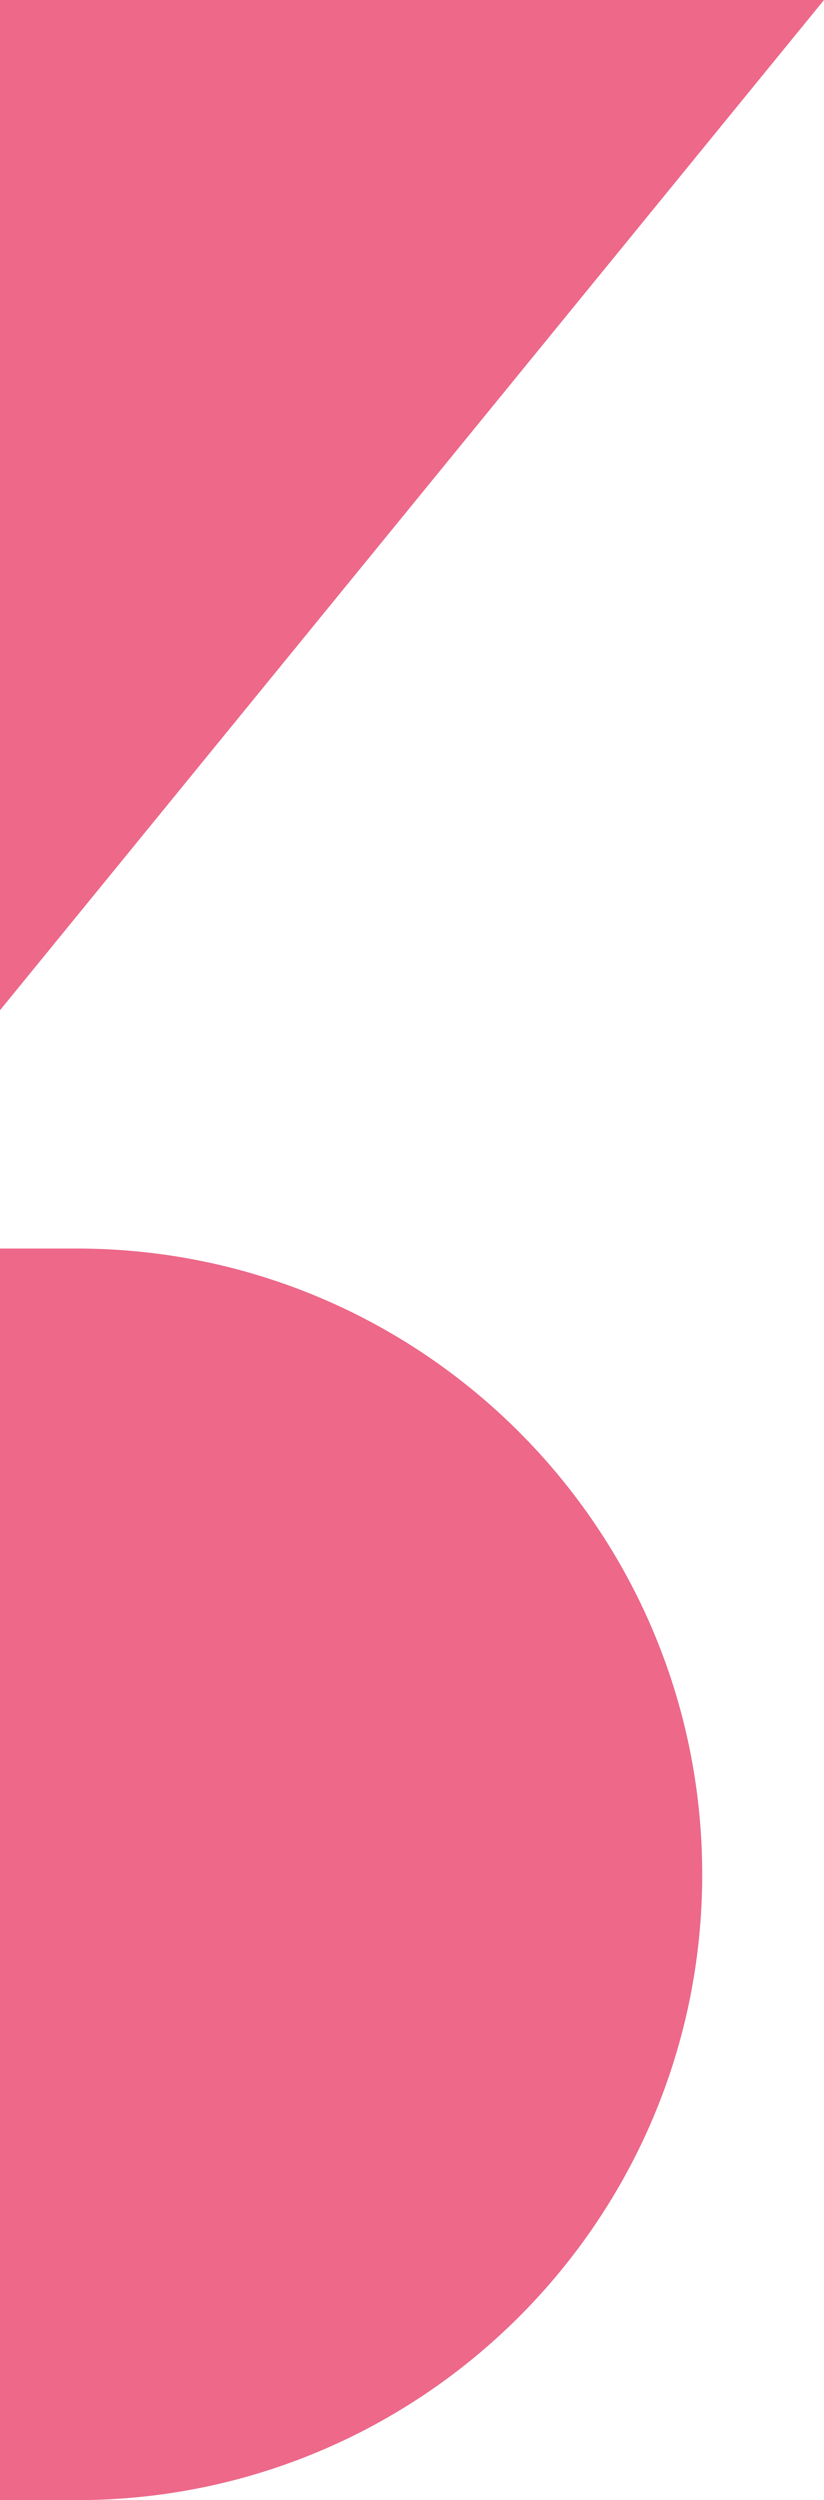 <?xml version="1.0" encoding="UTF-8"?><svg xmlns="http://www.w3.org/2000/svg" viewBox="0 0 55.96 169.77"><defs><style>.cls-1{isolation:isolate;}.cls-2{fill:#e8436c;mix-blend-mode:multiply;opacity:.8;}</style></defs><g class="cls-1"><g id="_レイヤー_1"><polygon class="cls-2" points="0 68.6 55.96 0 0 0 0 68.6"/><path class="cls-2" d="M5.2,84.78H0v84.99h5.2c23.47,0,42.49-19.03,42.49-42.49S28.67,84.78,5.2,84.78Z"/></g></g></svg>